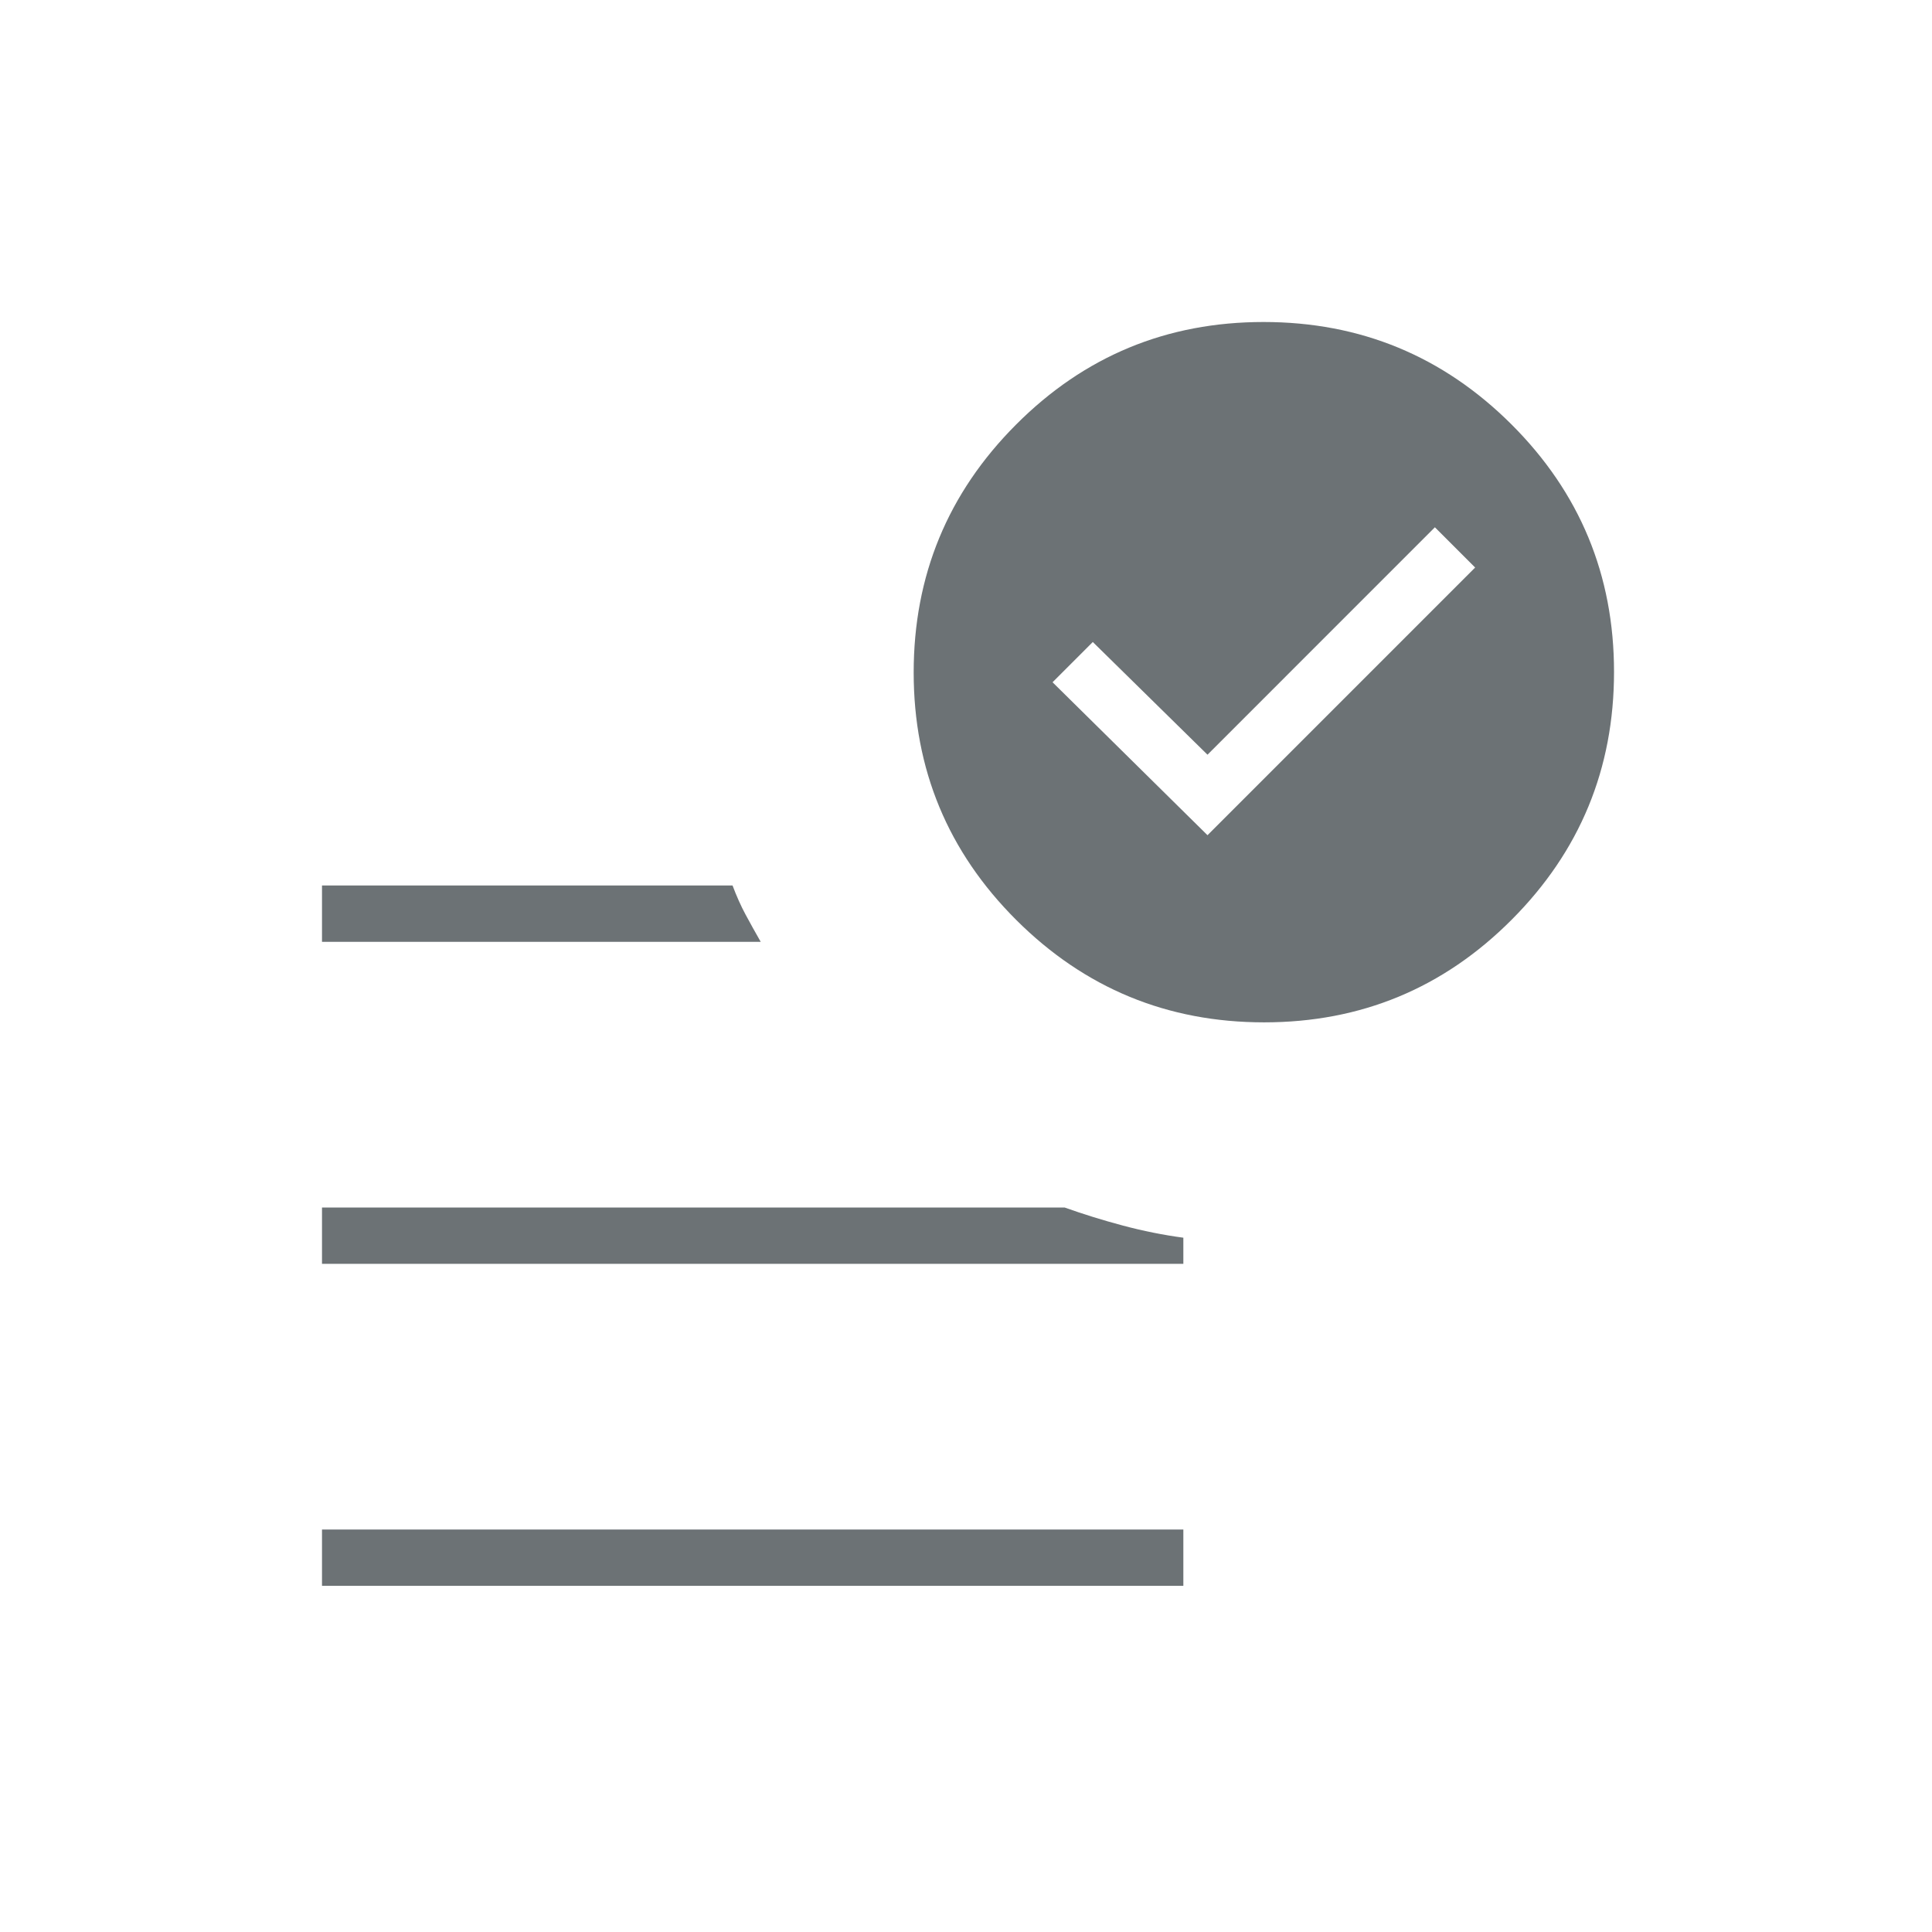 <svg width="60" height="60" viewBox="0 0 60 60" fill="none" xmlns="http://www.w3.org/2000/svg">
<path d="M37.5 25.938L45.812 17.625L44.562 16.375L37.5 23.438L33.938 19.938L32.688 21.188L37.5 25.938ZM10 49.25V47.5H36.75V49.25H10ZM39.259 31.75C36.253 31.75 33.688 30.691 31.562 28.572C29.438 26.453 28.375 23.891 28.375 20.884C28.375 17.878 29.434 15.312 31.553 13.188C33.672 11.062 36.234 10 39.241 10C42.247 10 44.812 11.059 46.938 13.178C49.062 15.297 50.125 17.859 50.125 20.866C50.125 23.872 49.066 26.438 46.947 28.562C44.828 30.688 42.266 31.75 39.259 31.75ZM10 29.25V27.5H22.75C22.875 27.833 23.01 28.135 23.156 28.406C23.302 28.677 23.458 28.958 23.625 29.25H10ZM10 39.25V37.5H33.062C33.646 37.708 34.25 37.896 34.875 38.062C35.5 38.229 36.125 38.354 36.75 38.438V39.25H10Z" fill="#6C7275"/>
</svg>

